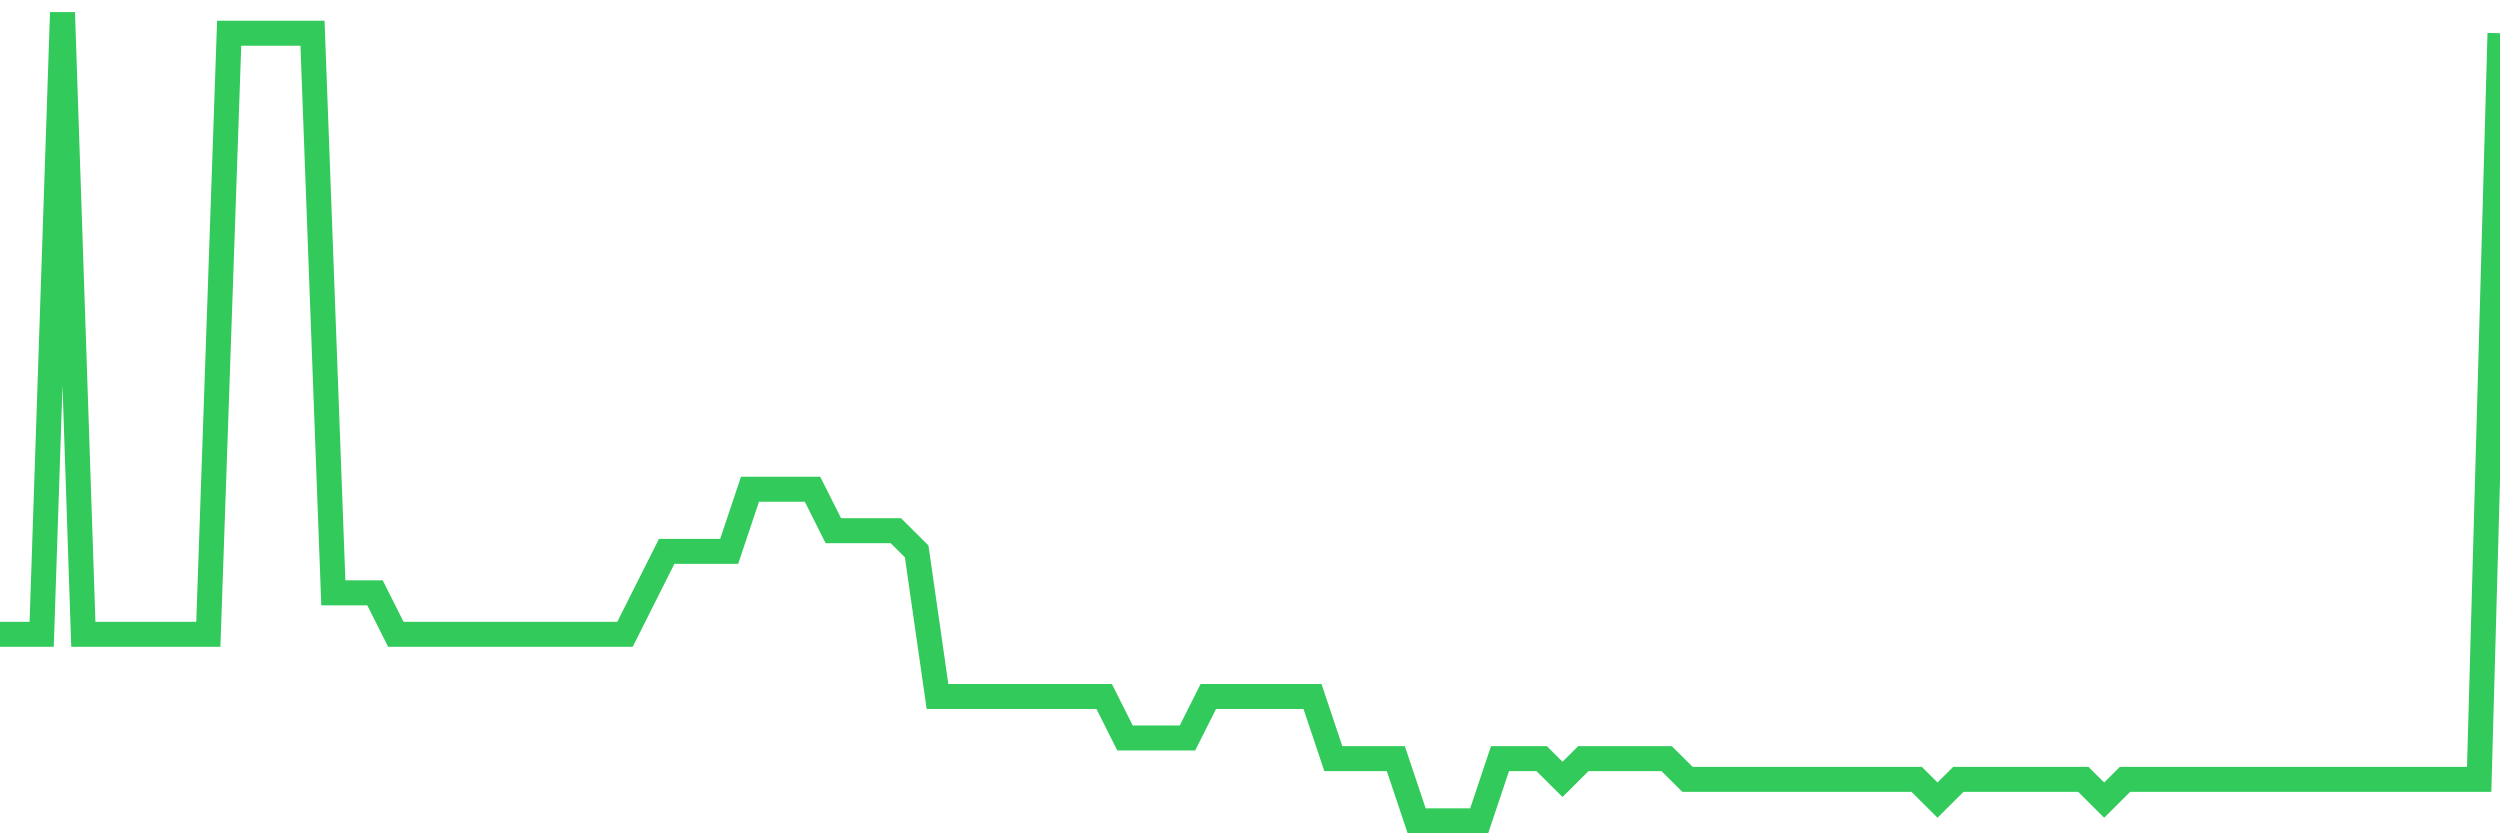 <svg
  xmlns="http://www.w3.org/2000/svg"
  xmlns:xlink="http://www.w3.org/1999/xlink"
  width="120"
  height="40"
  viewBox="0 0 120 40"
  preserveAspectRatio="none"
>
  <polyline
    points="0,30.446 1,30.446 2,30.446 3,0.6 4,30.446 5,30.446 6,30.446 7,30.446 8,30.446 9,30.446 10,30.446 11,1.595 12,1.595 13,1.595 14,1.595 15,1.595 16,28.456 17,28.456 18,28.456 19,30.446 20,30.446 21,30.446 22,30.446 23,30.446 24,30.446 25,30.446 26,30.446 27,30.446 28,30.446 29,30.446 30,30.446 31,28.456 32,26.467 33,26.467 34,26.467 35,26.467 36,23.482 37,23.482 38,23.482 39,23.482 40,25.472 41,25.472 42,25.472 43,25.472 44,26.467 45,33.431 46,33.431 47,33.431 48,33.431 49,33.431 50,33.431 51,33.431 52,33.431 53,33.431 54,35.421 55,35.421 56,35.421 57,35.421 58,33.431 59,33.431 60,33.431 61,33.431 62,33.431 63,33.431 64,36.415 65,36.415 66,36.415 67,36.415 68,39.4 69,39.4 70,39.4 71,39.4 72,36.415 73,36.415 74,36.415 75,37.41 76,36.415 77,36.415 78,36.415 79,36.415 80,36.415 81,37.41 82,37.41 83,37.41 84,37.41 85,37.41 86,37.41 87,37.41 88,37.41 89,37.41 90,37.41 91,37.41 92,37.41 93,38.405 94,37.41 95,37.41 96,37.41 97,37.41 98,37.41 99,37.41 100,37.41 101,38.405 102,37.41 103,37.41 104,37.41 105,37.41 106,37.41 107,37.41 108,37.41 109,37.41 110,37.41 111,37.41 112,37.41 113,37.41 114,37.41 115,37.41 116,37.41 117,37.41 118,37.41 119,37.41 120,1.595"
    fill="none"
    stroke="#32ca5b"
    stroke-width="1.2"
  >
  </polyline>
</svg>